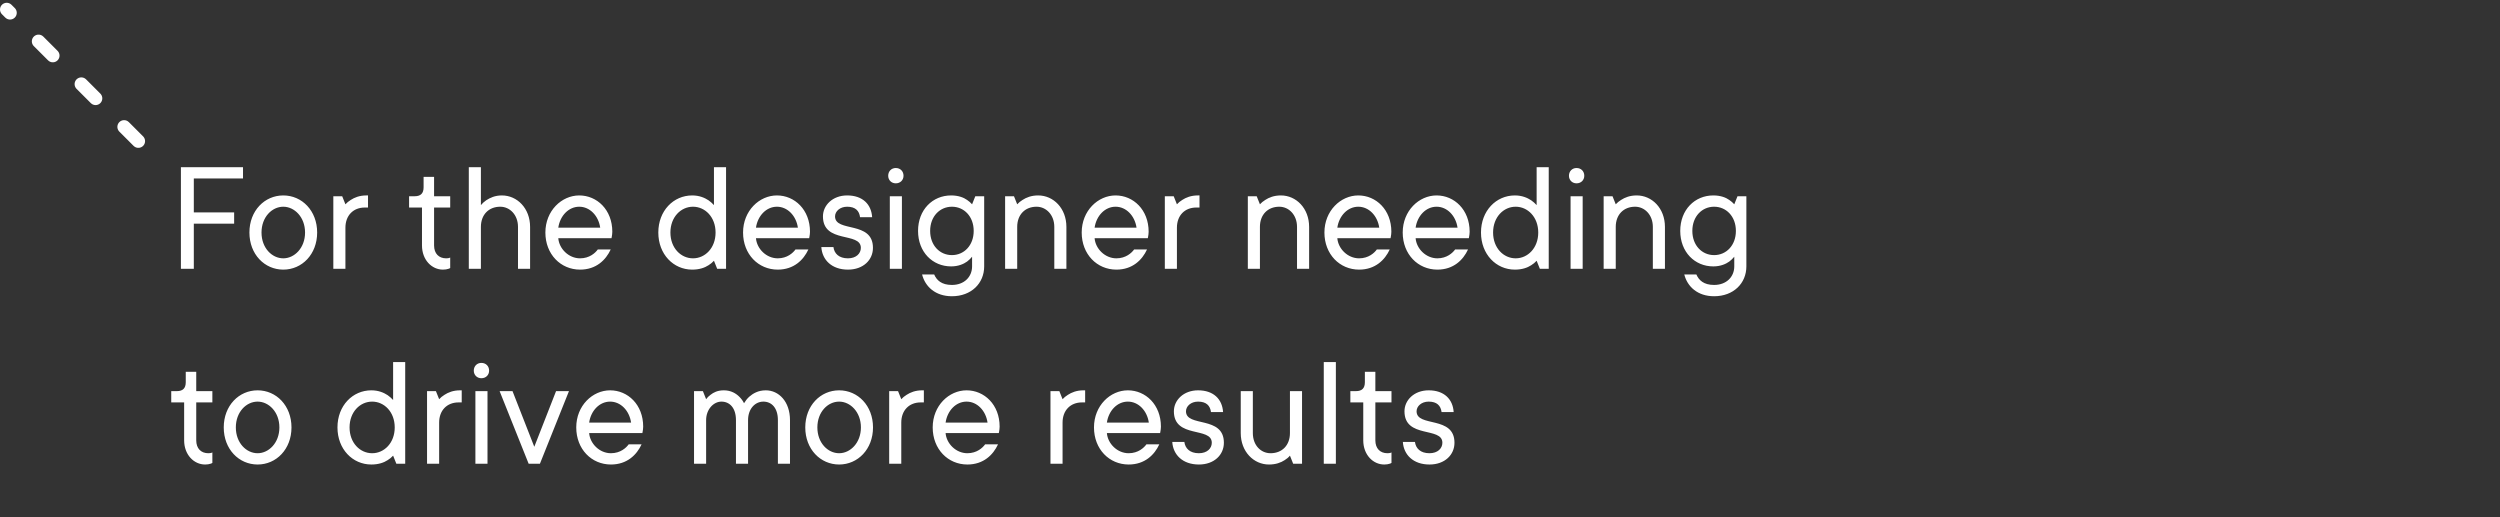<svg width="372" height="77" viewBox="0 0 372 77" fill="none" xmlns="http://www.w3.org/2000/svg">
<rect x="0" y="0" width="372" height="77" fill="#333333" stroke="none"/>
<line x1="20.586" y1="21" x2="1" y2="1.414" stroke="white" stroke-width="2" stroke-linecap="round" stroke-dasharray="3 6"/>
<path d="M26.92 40V24.88H36.16V26.56H28.84V31.6H34.84V33.28H28.84V40H26.92ZM42.153 38.44C43.809 38.44 45.393 36.904 45.393 34.6C45.393 32.296 43.809 30.76 42.153 30.76C40.473 30.76 38.913 32.296 38.913 34.6C38.913 36.904 40.473 38.44 42.153 38.44ZM42.153 40.12C39.369 40.12 37.113 37.84 37.113 34.6C37.113 31.36 39.369 29.08 42.153 29.08C44.937 29.08 47.193 31.36 47.193 34.6C47.193 37.84 44.937 40.12 42.153 40.12ZM49.599 40V29.2H50.919L51.399 30.4C51.615 30.16 51.879 29.944 52.191 29.752C52.743 29.392 53.487 29.08 54.519 29.08H54.759V30.88H54.279C52.575 30.88 51.399 32.056 51.399 33.88V40H49.599ZM62.791 36.52V30.88H60.871V29.2H61.711C62.599 29.2 63.031 28.768 63.031 27.88V26.32H64.591V29.2H66.991V30.88H64.591V36.52C64.591 37.744 65.311 38.44 66.391 38.44C66.559 38.44 66.703 38.416 66.823 38.392L66.991 38.32V39.88C66.919 39.928 66.823 39.976 66.727 40C66.511 40.072 66.247 40.12 65.911 40.12C64.255 40.12 62.791 38.68 62.791 36.52ZM69.758 40V24.88H71.558V30.52C71.774 30.256 72.038 30.016 72.35 29.8C72.902 29.44 73.646 29.08 74.678 29.08C76.958 29.08 78.878 31 78.878 33.76V40H77.078V33.76C77.078 31.96 75.854 30.76 74.438 30.76C72.734 30.76 71.558 31.936 71.558 33.76V40H69.758ZM88.953 37.12H90.873C90.153 38.68 88.713 40.12 86.312 40.12C83.433 40.12 81.153 37.84 81.153 34.6C81.153 31.36 83.576 29.08 86.192 29.08C88.832 29.08 91.112 31.216 91.112 34.48C91.112 34.792 91.064 35.008 91.04 35.176L90.993 35.44H83.073C83.192 37 84.609 38.44 86.312 38.44C87.728 38.44 88.593 37.624 88.953 37.12ZM83.073 33.88H89.312C89.049 32.08 87.752 30.76 86.192 30.76C84.632 30.76 83.337 32.08 83.073 33.88ZM103.117 38.44C104.917 38.44 106.477 36.904 106.477 34.6C106.477 32.296 104.917 30.76 103.117 30.76C101.317 30.76 99.757 32.296 99.757 34.6C99.757 36.904 101.317 38.44 103.117 38.44ZM106.717 40L106.237 38.8C105.997 39.064 105.733 39.28 105.421 39.472C104.869 39.832 104.077 40.12 102.997 40.12C100.213 40.12 97.957 37.84 97.957 34.6C97.957 31.36 100.213 29.08 102.997 29.08C104.077 29.08 104.869 29.44 105.421 29.8C105.733 30.016 105.997 30.256 106.237 30.52V24.88H108.037V40H106.717ZM118.367 37.12H120.287C119.567 38.68 118.127 40.12 115.727 40.12C112.847 40.12 110.567 37.84 110.567 34.6C110.567 31.36 112.991 29.08 115.607 29.08C118.247 29.08 120.527 31.216 120.527 34.48C120.527 34.792 120.479 35.008 120.455 35.176L120.407 35.44H112.487C112.607 37 114.023 38.44 115.727 38.44C117.143 38.44 118.007 37.624 118.367 37.12ZM112.487 33.88H118.727C118.463 32.08 117.167 30.76 115.607 30.76C114.047 30.76 112.751 32.08 112.487 33.88ZM122.215 36.76H124.015C124.135 37.72 124.831 38.44 126.175 38.44C127.399 38.44 128.095 37.72 128.095 36.88C128.095 34.456 122.455 36.304 122.455 32.2C122.455 30.544 123.895 29.08 126.055 29.08C128.359 29.08 129.655 30.4 129.775 32.32H127.975C127.855 31.36 127.279 30.76 126.055 30.76C124.975 30.76 124.255 31.456 124.255 32.2C124.255 34.624 129.895 32.8 129.895 36.88C129.895 38.68 128.455 40.12 126.175 40.12C123.775 40.12 122.335 38.68 122.215 36.76ZM132.404 40V29.2H134.204V40H132.404ZM132.164 26.152C132.164 25.48 132.644 25 133.292 25C133.964 25 134.444 25.48 134.444 26.152C134.444 26.8 133.964 27.28 133.292 27.28C132.644 27.28 132.164 26.8 132.164 26.152ZM137.206 40.84H139.006C139.366 41.68 140.086 42.4 141.646 42.4C143.47 42.4 144.646 41.2 144.646 39.64V38.2C144.43 38.464 144.19 38.704 143.902 38.92C143.398 39.28 142.606 39.64 141.526 39.64C138.766 39.64 136.606 37.504 136.606 34.36C136.606 31.216 138.766 29.08 141.526 29.08C142.606 29.08 143.398 29.392 143.902 29.752C144.19 29.944 144.43 30.16 144.646 30.4L145.126 29.2H146.446V39.64C146.446 42.16 144.526 44.08 141.646 44.08C139.174 44.08 137.662 42.64 137.206 40.84ZM141.646 37.96C143.446 37.96 144.886 36.52 144.886 34.36C144.886 32.2 143.446 30.76 141.646 30.76C139.846 30.76 138.406 32.2 138.406 34.36C138.406 36.52 139.846 37.96 141.646 37.96ZM149.56 40V29.2H150.88L151.36 30.4C151.576 30.16 151.84 29.944 152.152 29.752C152.704 29.392 153.448 29.08 154.48 29.08C156.76 29.08 158.68 31 158.68 33.76V40H156.88V33.76C156.88 31.96 155.656 30.76 154.24 30.76C152.536 30.76 151.36 31.936 151.36 33.76V40H149.56ZM168.757 37.12H170.677C169.957 38.68 168.517 40.12 166.117 40.12C163.237 40.12 160.957 37.84 160.957 34.6C160.957 31.36 163.381 29.08 165.997 29.08C168.637 29.08 170.917 31.216 170.917 34.48C170.917 34.792 170.869 35.008 170.845 35.176L170.797 35.44H162.877C162.997 37 164.413 38.44 166.117 38.44C167.533 38.44 168.397 37.624 168.757 37.12ZM162.877 33.88H169.117C168.853 32.08 167.557 30.76 165.997 30.76C164.437 30.76 163.141 32.08 162.877 33.88ZM173.326 40V29.2H174.646L175.126 30.4C175.342 30.16 175.606 29.944 175.918 29.752C176.47 29.392 177.214 29.08 178.246 29.08H178.486V30.88H178.006C176.302 30.88 175.126 32.056 175.126 33.88V40H173.326ZM185.677 40V29.2H186.997L187.477 30.4C187.693 30.16 187.957 29.944 188.269 29.752C188.821 29.392 189.565 29.08 190.597 29.08C192.877 29.08 194.797 31 194.797 33.76V40H192.997V33.76C192.997 31.96 191.773 30.76 190.357 30.76C188.653 30.76 187.477 31.936 187.477 33.76V40H185.677ZM204.874 37.12H206.794C206.074 38.68 204.634 40.12 202.234 40.12C199.354 40.12 197.074 37.84 197.074 34.6C197.074 31.36 199.498 29.08 202.114 29.08C204.754 29.08 207.034 31.216 207.034 34.48C207.034 34.792 206.986 35.008 206.962 35.176L206.914 35.44H198.994C199.114 37 200.53 38.44 202.234 38.44C203.65 38.44 204.514 37.624 204.874 37.12ZM198.994 33.88H205.234C204.97 32.08 203.674 30.76 202.114 30.76C200.554 30.76 199.258 32.08 198.994 33.88ZM216.523 37.12H218.443C217.723 38.68 216.283 40.12 213.883 40.12C211.003 40.12 208.723 37.84 208.723 34.6C208.723 31.36 211.147 29.08 213.763 29.08C216.403 29.08 218.683 31.216 218.683 34.48C218.683 34.792 218.635 35.008 218.611 35.176L218.563 35.44H210.643C210.763 37 212.179 38.44 213.883 38.44C215.299 38.44 216.163 37.624 216.523 37.12ZM210.643 33.88H216.883C216.619 32.08 215.323 30.76 213.763 30.76C212.203 30.76 210.907 32.08 210.643 33.88ZM225.531 38.44C227.331 38.44 228.891 36.904 228.891 34.6C228.891 32.296 227.331 30.76 225.531 30.76C223.731 30.76 222.171 32.296 222.171 34.6C222.171 36.904 223.731 38.44 225.531 38.44ZM229.131 40L228.651 38.8C228.411 39.064 228.147 39.28 227.835 39.472C227.283 39.832 226.491 40.12 225.411 40.12C222.627 40.12 220.371 37.84 220.371 34.6C220.371 31.36 222.627 29.08 225.411 29.08C226.491 29.08 227.283 29.44 227.835 29.8C228.147 30.016 228.411 30.256 228.651 30.52V24.88H230.451V40H229.131ZM233.701 40V29.2H235.501V40H233.701ZM233.461 26.152C233.461 25.48 233.941 25 234.589 25C235.261 25 235.741 25.48 235.741 26.152C235.741 26.8 235.261 27.28 234.589 27.28C233.941 27.28 233.461 26.8 233.461 26.152ZM238.623 40V29.2H239.943L240.423 30.4C240.639 30.16 240.903 29.944 241.215 29.752C241.767 29.392 242.511 29.08 243.543 29.08C245.823 29.08 247.743 31 247.743 33.76V40H245.943V33.76C245.943 31.96 244.719 30.76 243.303 30.76C241.599 30.76 240.423 31.936 240.423 33.76V40H238.623ZM250.62 40.84H252.42C252.78 41.68 253.5 42.4 255.06 42.4C256.884 42.4 258.06 41.2 258.06 39.64V38.2C257.844 38.464 257.604 38.704 257.316 38.92C256.812 39.28 256.02 39.64 254.94 39.64C252.18 39.64 250.02 37.504 250.02 34.36C250.02 31.216 252.18 29.08 254.94 29.08C256.02 29.08 256.812 29.392 257.316 29.752C257.604 29.944 257.844 30.16 258.06 30.4L258.54 29.2H259.86V39.64C259.86 42.16 257.94 44.08 255.06 44.08C252.588 44.08 251.076 42.64 250.62 40.84ZM255.06 37.96C256.86 37.96 258.3 36.52 258.3 34.36C258.3 32.2 256.86 30.76 255.06 30.76C253.26 30.76 251.82 32.2 251.82 34.36C251.82 36.52 253.26 37.96 255.06 37.96ZM27.4 65.52V59.88H25.48V58.2H26.32C27.208 58.2 27.64 57.768 27.64 56.88V55.32H29.2V58.2H31.6V59.88H29.2V65.52C29.2 66.744 29.92 67.44 31 67.44C31.168 67.44 31.312 67.416 31.432 67.392L31.6 67.32V68.88C31.528 68.928 31.432 68.976 31.336 69C31.12 69.072 30.856 69.12 30.52 69.12C28.864 69.12 27.4 67.68 27.4 65.52ZM38.333 67.44C39.989 67.44 41.573 65.904 41.573 63.6C41.573 61.296 39.989 59.76 38.333 59.76C36.653 59.76 35.093 61.296 35.093 63.6C35.093 65.904 36.653 67.44 38.333 67.44ZM38.333 69.12C35.549 69.12 33.293 66.84 33.293 63.6C33.293 60.36 35.549 58.08 38.333 58.08C41.117 58.08 43.373 60.36 43.373 63.6C43.373 66.84 41.117 69.12 38.333 69.12ZM55.375 67.44C57.175 67.44 58.735 65.904 58.735 63.6C58.735 61.296 57.175 59.76 55.375 59.76C53.575 59.76 52.015 61.296 52.015 63.6C52.015 65.904 53.575 67.44 55.375 67.44ZM58.975 69L58.495 67.8C58.255 68.064 57.991 68.28 57.679 68.472C57.127 68.832 56.335 69.12 55.255 69.12C52.471 69.12 50.215 66.84 50.215 63.6C50.215 60.36 52.471 58.08 55.255 58.08C56.335 58.08 57.127 58.44 57.679 58.8C57.991 59.016 58.255 59.256 58.495 59.52V53.88H60.295V69H58.975ZM63.544 69V58.2H64.864L65.344 59.4C65.56 59.16 65.824 58.944 66.136 58.752C66.688 58.392 67.432 58.08 68.464 58.08H68.704V59.88H68.224C66.52 59.88 65.344 61.056 65.344 62.88V69H63.544ZM70.74 69V58.2H72.54V69H70.74ZM70.5 55.152C70.5 54.48 70.98 54 71.628 54C72.3 54 72.78 54.48 72.78 55.152C72.78 55.8 72.3 56.28 71.628 56.28C70.98 56.28 70.5 55.8 70.5 55.152ZM78.662 69L74.342 58.2H76.262L79.502 66.48L82.742 58.2H84.662L80.342 69H78.662ZM93.546 66.12H95.466C94.746 67.68 93.306 69.12 90.906 69.12C88.026 69.12 85.746 66.84 85.746 63.6C85.746 60.36 88.17 58.08 90.786 58.08C93.426 58.08 95.706 60.216 95.706 63.48C95.706 63.792 95.658 64.008 95.634 64.176L95.586 64.44H87.666C87.786 66 89.202 67.44 90.906 67.44C92.322 67.44 93.186 66.624 93.546 66.12ZM87.666 62.88H93.906C93.642 61.08 92.346 59.76 90.786 59.76C89.226 59.76 87.93 61.08 87.666 62.88ZM103.271 69V58.2H104.591L105.071 59.4C105.239 59.16 105.455 58.944 105.719 58.752C106.175 58.392 106.775 58.08 107.711 58.08C108.791 58.08 109.535 58.56 110.015 59.04C110.303 59.328 110.543 59.64 110.711 60C110.927 59.64 111.167 59.328 111.479 59.04C112.031 58.56 112.799 58.08 113.951 58.08C115.871 58.08 117.551 59.736 117.551 62.52V69H115.751V62.52C115.751 60.696 114.815 59.76 113.591 59.76C112.367 59.76 111.311 60.816 111.311 62.52V69H109.511V62.52C109.511 60.696 108.575 59.76 107.351 59.76C106.175 59.76 105.071 60.912 105.071 62.52V69H103.271ZM124.864 67.44C126.52 67.44 128.104 65.904 128.104 63.6C128.104 61.296 126.52 59.76 124.864 59.76C123.184 59.76 121.624 61.296 121.624 63.6C121.624 65.904 123.184 67.44 124.864 67.44ZM124.864 69.12C122.08 69.12 119.824 66.84 119.824 63.6C119.824 60.36 122.08 58.08 124.864 58.08C127.648 58.08 129.904 60.36 129.904 63.6C129.904 66.84 127.648 69.12 124.864 69.12ZM132.31 69V58.2H133.63L134.11 59.4C134.326 59.16 134.59 58.944 134.902 58.752C135.454 58.392 136.198 58.08 137.23 58.08H137.47V59.88H136.99C135.286 59.88 134.11 61.056 134.11 62.88V69H132.31ZM146.585 66.12H148.505C147.785 67.68 146.345 69.12 143.945 69.12C141.065 69.12 138.785 66.84 138.785 63.6C138.785 60.36 141.209 58.08 143.825 58.08C146.465 58.08 148.745 60.216 148.745 63.48C148.745 63.792 148.697 64.008 148.673 64.176L148.625 64.44H140.705C140.825 66 142.241 67.44 143.945 67.44C145.361 67.44 146.225 66.624 146.585 66.12ZM140.705 62.88H146.945C146.681 61.08 145.385 59.76 143.825 59.76C142.265 59.76 140.969 61.08 140.705 62.88ZM156.31 69V58.2H157.63L158.11 59.4C158.326 59.16 158.59 58.944 158.902 58.752C159.454 58.392 160.198 58.08 161.23 58.08H161.47V59.88H160.99C159.286 59.88 158.11 61.056 158.11 62.88V69H156.31ZM170.585 66.12H172.505C171.785 67.68 170.345 69.12 167.945 69.12C165.065 69.12 162.785 66.84 162.785 63.6C162.785 60.36 165.209 58.08 167.825 58.08C170.465 58.08 172.745 60.216 172.745 63.48C172.745 63.792 172.697 64.008 172.673 64.176L172.625 64.44H164.705C164.825 66 166.241 67.44 167.945 67.44C169.361 67.44 170.225 66.624 170.585 66.12ZM164.705 62.88H170.945C170.681 61.08 169.385 59.76 167.825 59.76C166.265 59.76 164.969 61.08 164.705 62.88ZM174.434 65.76H176.234C176.354 66.72 177.05 67.44 178.394 67.44C179.618 67.44 180.314 66.72 180.314 65.88C180.314 63.456 174.674 65.304 174.674 61.2C174.674 59.544 176.114 58.08 178.274 58.08C180.578 58.08 181.874 59.4 181.994 61.32H180.194C180.074 60.36 179.498 59.76 178.274 59.76C177.194 59.76 176.474 60.456 176.474 61.2C176.474 63.624 182.114 61.8 182.114 65.88C182.114 67.68 180.674 69.12 178.394 69.12C175.994 69.12 174.554 67.68 174.434 65.76ZM184.623 64.44V58.2H186.423V64.44C186.423 66.24 187.599 67.44 189.062 67.44C190.767 67.44 191.943 66.264 191.943 64.44V58.2H193.743V69H192.423L191.943 67.8C191.727 68.064 191.463 68.28 191.151 68.472C190.599 68.832 189.855 69.12 188.823 69.12C186.543 69.12 184.623 67.2 184.623 64.44ZM196.977 69V53.88H198.777V69H196.977ZM202.853 65.52V59.88H200.933V58.2H201.773C202.661 58.2 203.093 57.768 203.093 56.88V55.32H204.653V58.2H207.053V59.88H204.653V65.52C204.653 66.744 205.373 67.44 206.453 67.44C206.621 67.44 206.765 67.416 206.885 67.392L207.053 67.32V68.88C206.981 68.928 206.885 68.976 206.789 69C206.573 69.072 206.309 69.12 205.973 69.12C204.317 69.12 202.853 67.68 202.853 65.52ZM208.746 65.76H210.546C210.666 66.72 211.362 67.44 212.706 67.44C213.93 67.44 214.626 66.72 214.626 65.88C214.626 63.456 208.986 65.304 208.986 61.2C208.986 59.544 210.426 58.08 212.586 58.08C214.89 58.08 216.186 59.4 216.306 61.32H214.506C214.386 60.36 213.81 59.76 212.586 59.76C211.506 59.76 210.786 60.456 210.786 61.2C210.786 63.624 216.426 61.8 216.426 65.88C216.426 67.68 214.986 69.12 212.706 69.12C210.306 69.12 208.866 67.68 208.746 65.76Z" fill="white"/>
</svg>
